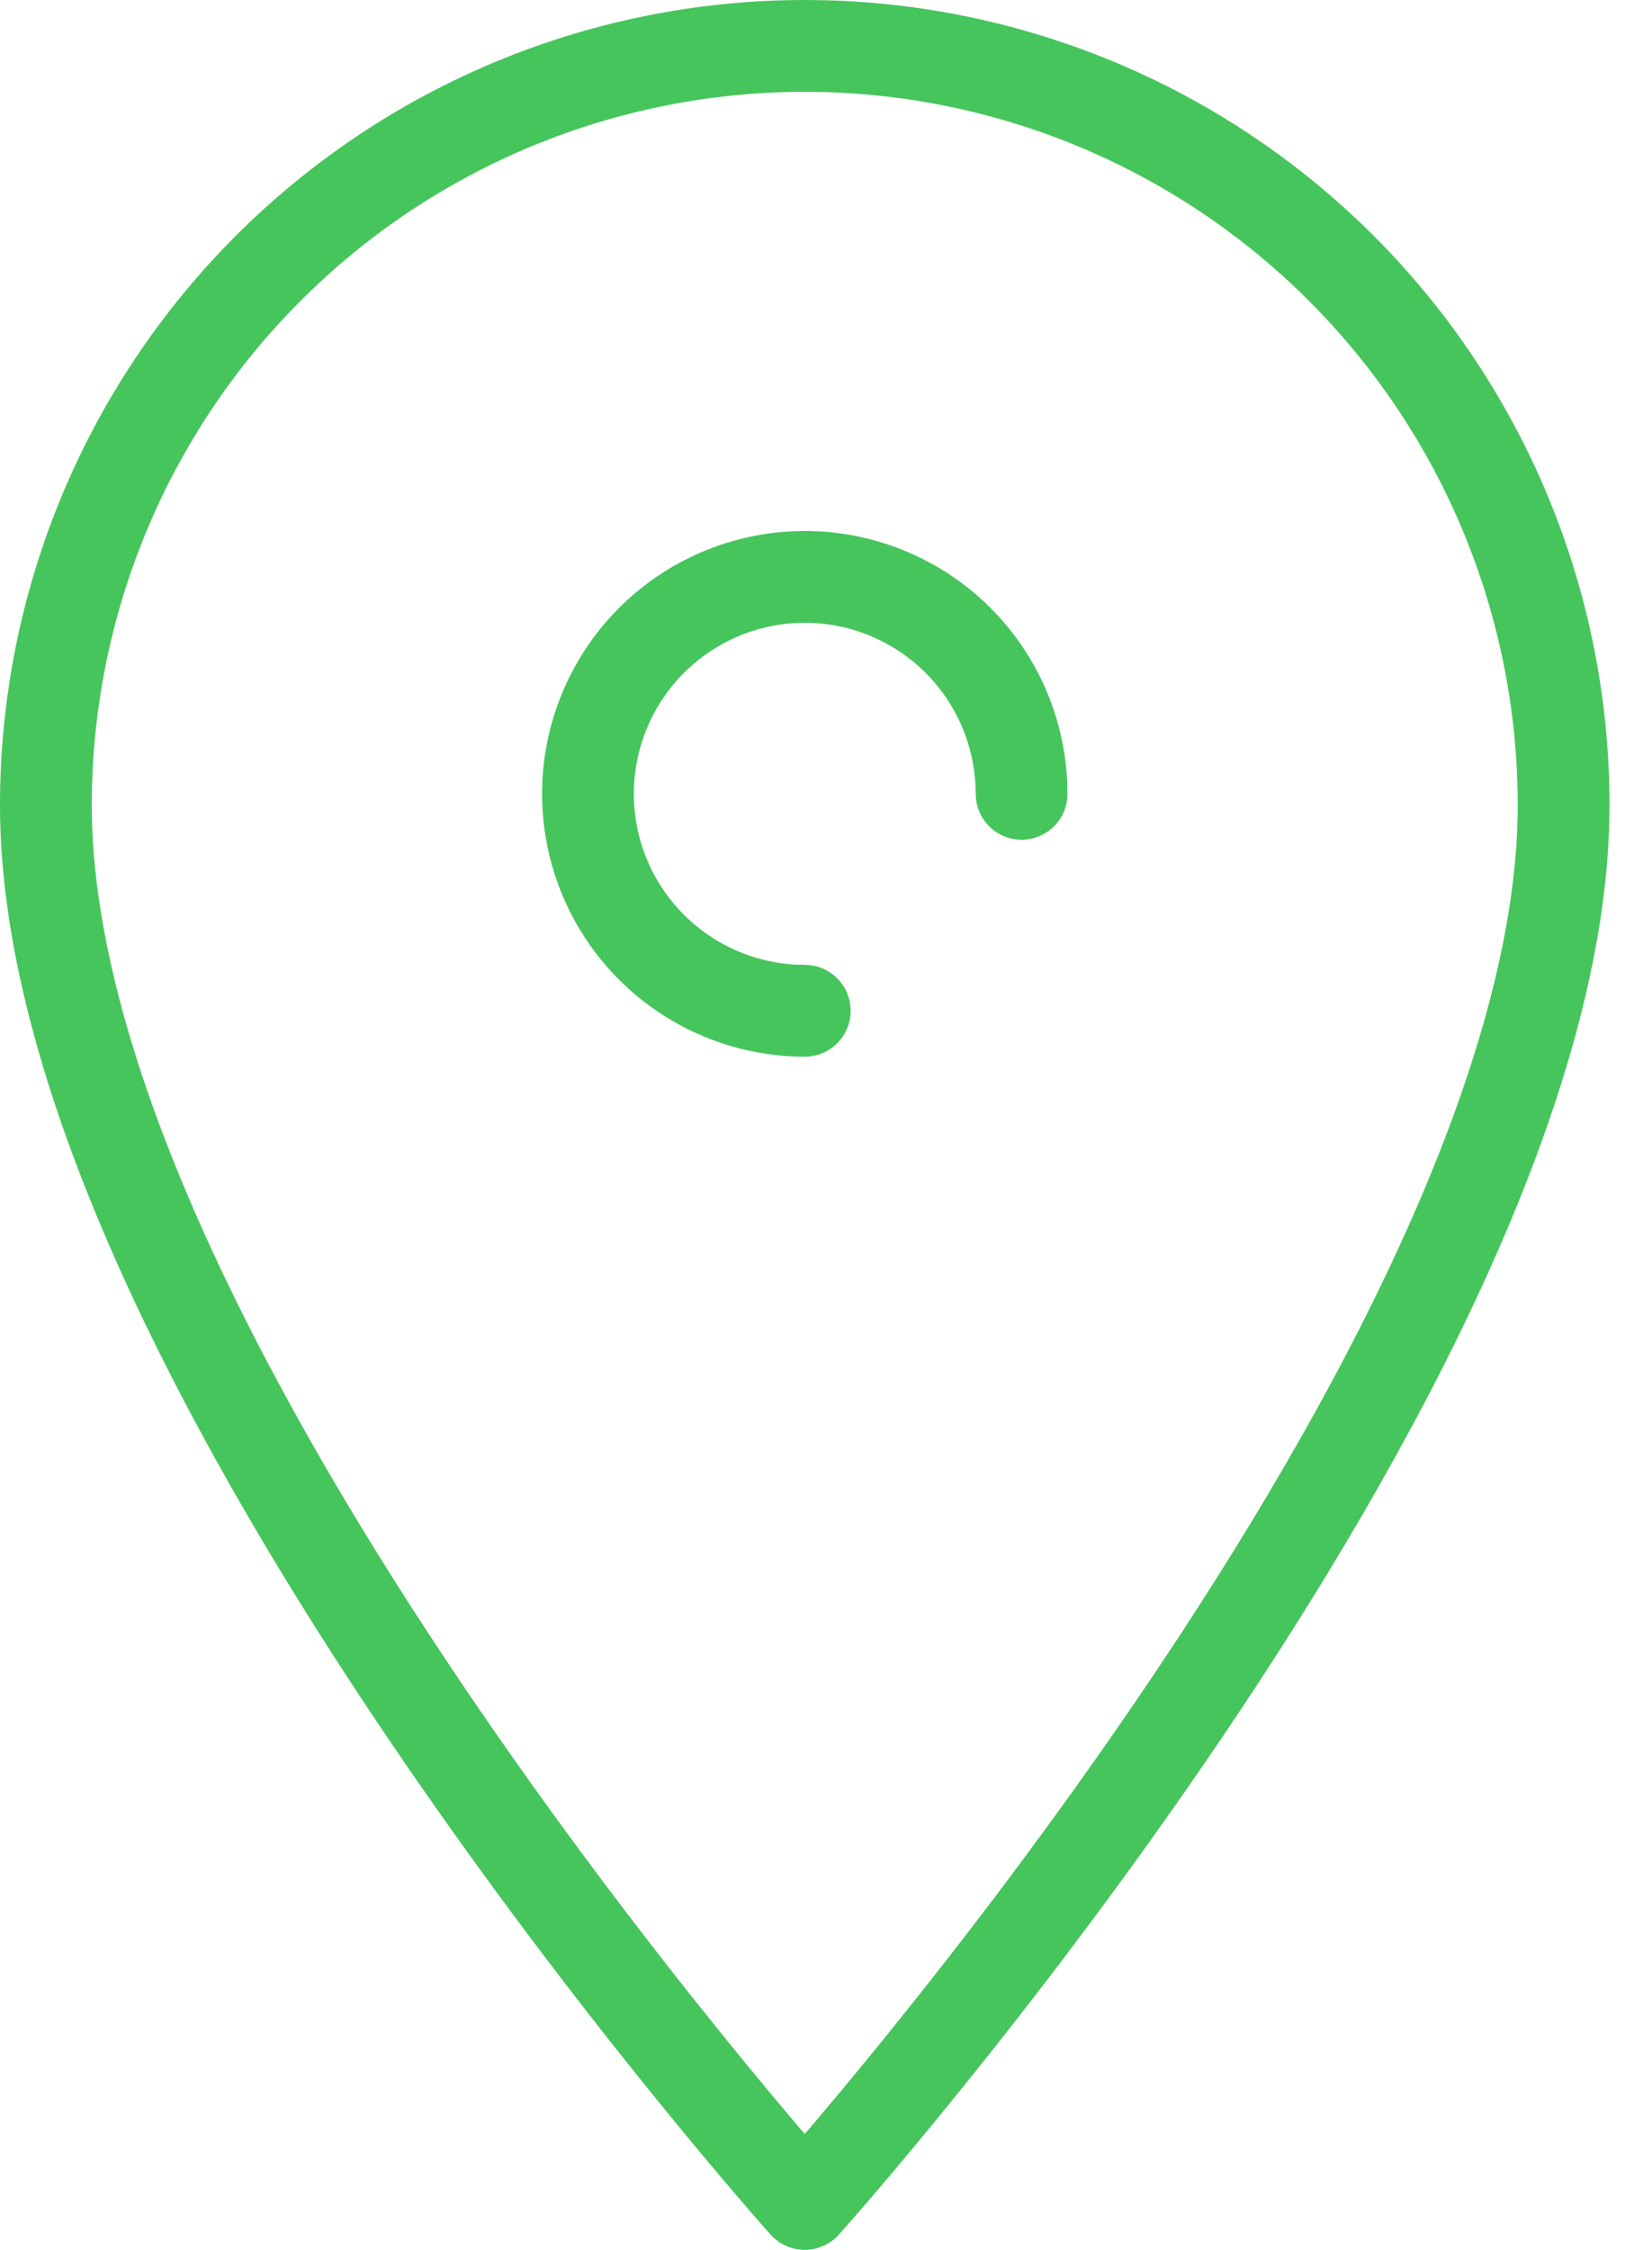 <svg width="36" height="49" viewBox="0 0 36 49" fill="none" xmlns="http://www.w3.org/2000/svg">
<path d="M34.074 17.537C34.074 29.561 17.537 48 17.537 48C17.537 48 1 29.561 1 17.537C1 13.151 2.742 8.945 5.844 5.844C8.945 2.742 13.151 1 17.537 1C21.923 1 26.129 2.742 29.23 5.844C32.331 8.945 34.074 13.151 34.074 17.537Z" stroke="#46C55C" stroke-width="2" stroke-linecap="round" stroke-linejoin="round"/>
<path d="M17.537 22.014C16.603 22.014 15.689 21.736 14.912 21.217C14.135 20.698 13.53 19.96 13.172 19.097C12.815 18.233 12.721 17.284 12.903 16.367C13.086 15.45 13.536 14.609 14.196 13.948C14.857 13.287 15.699 12.837 16.616 12.655C17.532 12.472 18.482 12.566 19.345 12.924C20.209 13.281 20.947 13.887 21.466 14.664C21.985 15.441 22.262 16.354 22.262 17.289" stroke="#46C55C" stroke-width="2" stroke-linecap="round" stroke-linejoin="round"/>
</svg>
